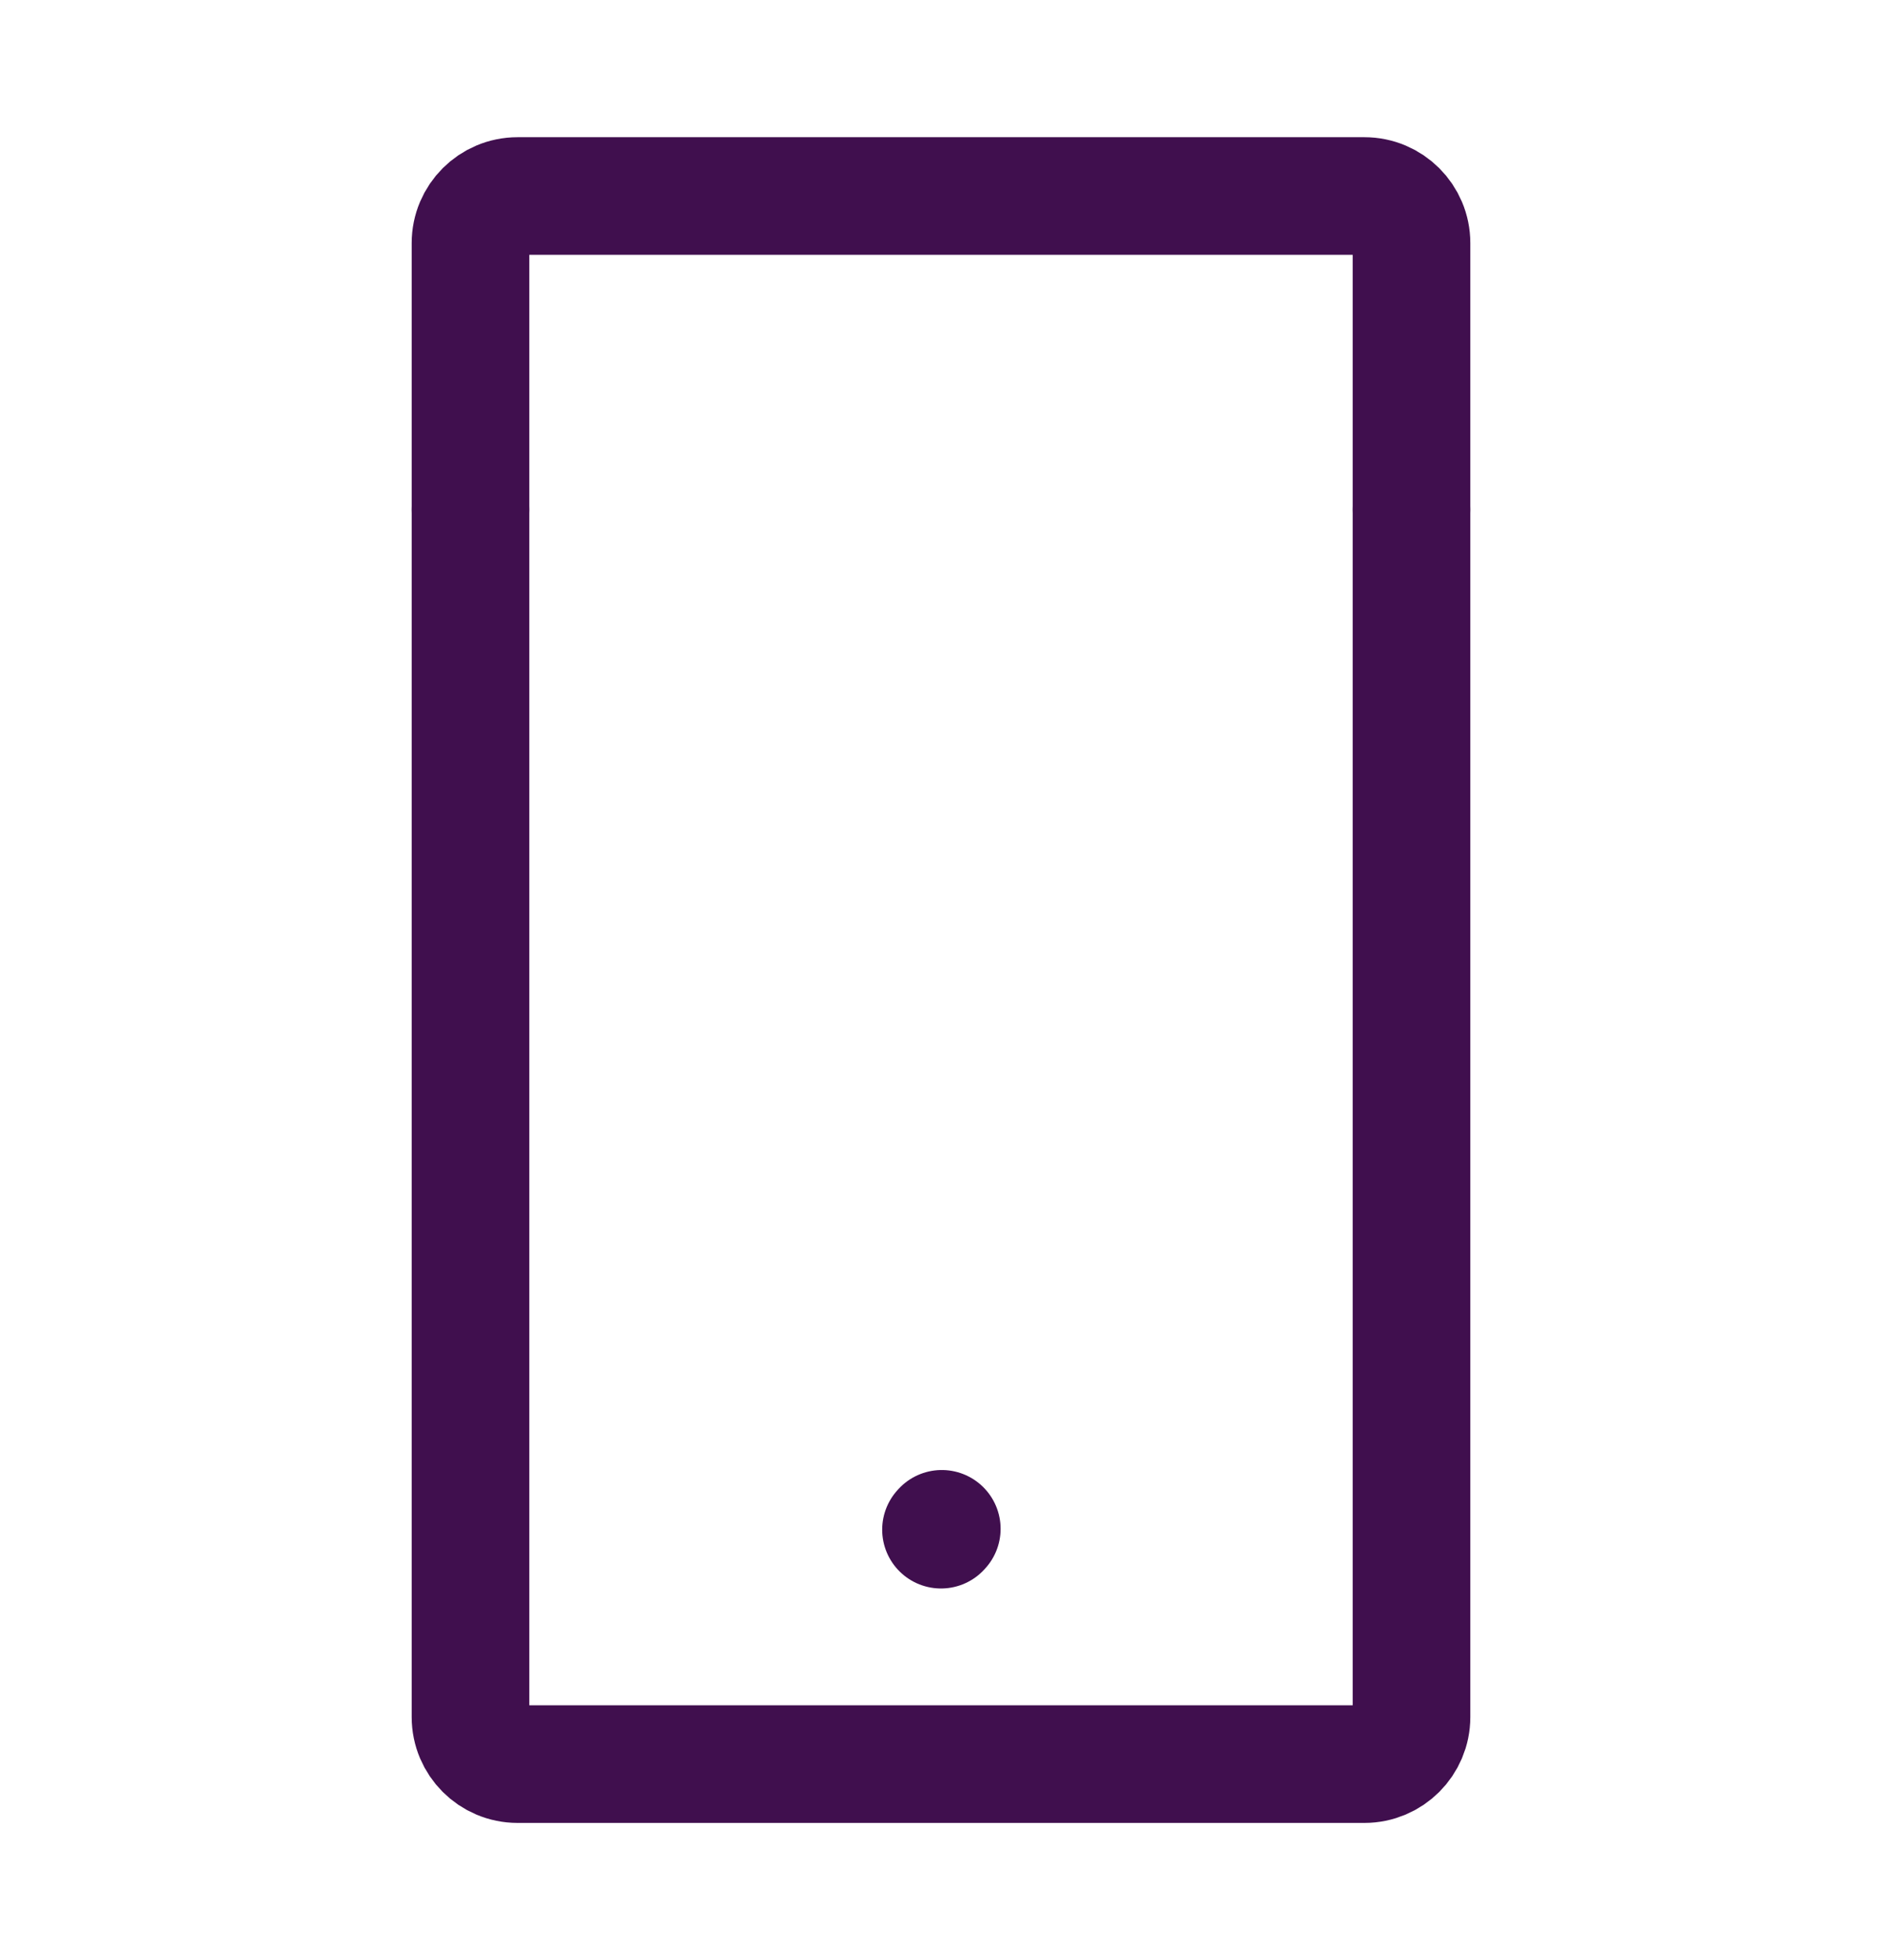 <?xml version="1.0" encoding="UTF-8"?> <svg xmlns="http://www.w3.org/2000/svg" width="24" height="25" viewBox="0 0 24 25" fill="none"><g id="Frame"><path id="Vector" d="M12 19.51L12.01 19.499" stroke="#400F4E" stroke-width="1.5" stroke-linecap="round" stroke-linejoin="round"></path><path id="Vector_2" d="M18 6.5V21.9C18 22.231 17.731 22.5 17.4 22.5H6.6C6.269 22.5 6 22.231 6 21.9V6.5" stroke="#400F4E" stroke-width="1.5" stroke-linecap="round"></path><path id="Vector_3" d="M18 6.5V3.1C18 2.769 17.731 2.5 17.4 2.5H6.6C6.269 2.5 6 2.769 6 3.1V6.5" stroke="#400F4E" stroke-width="1.5" stroke-linecap="round"></path></g></svg> 